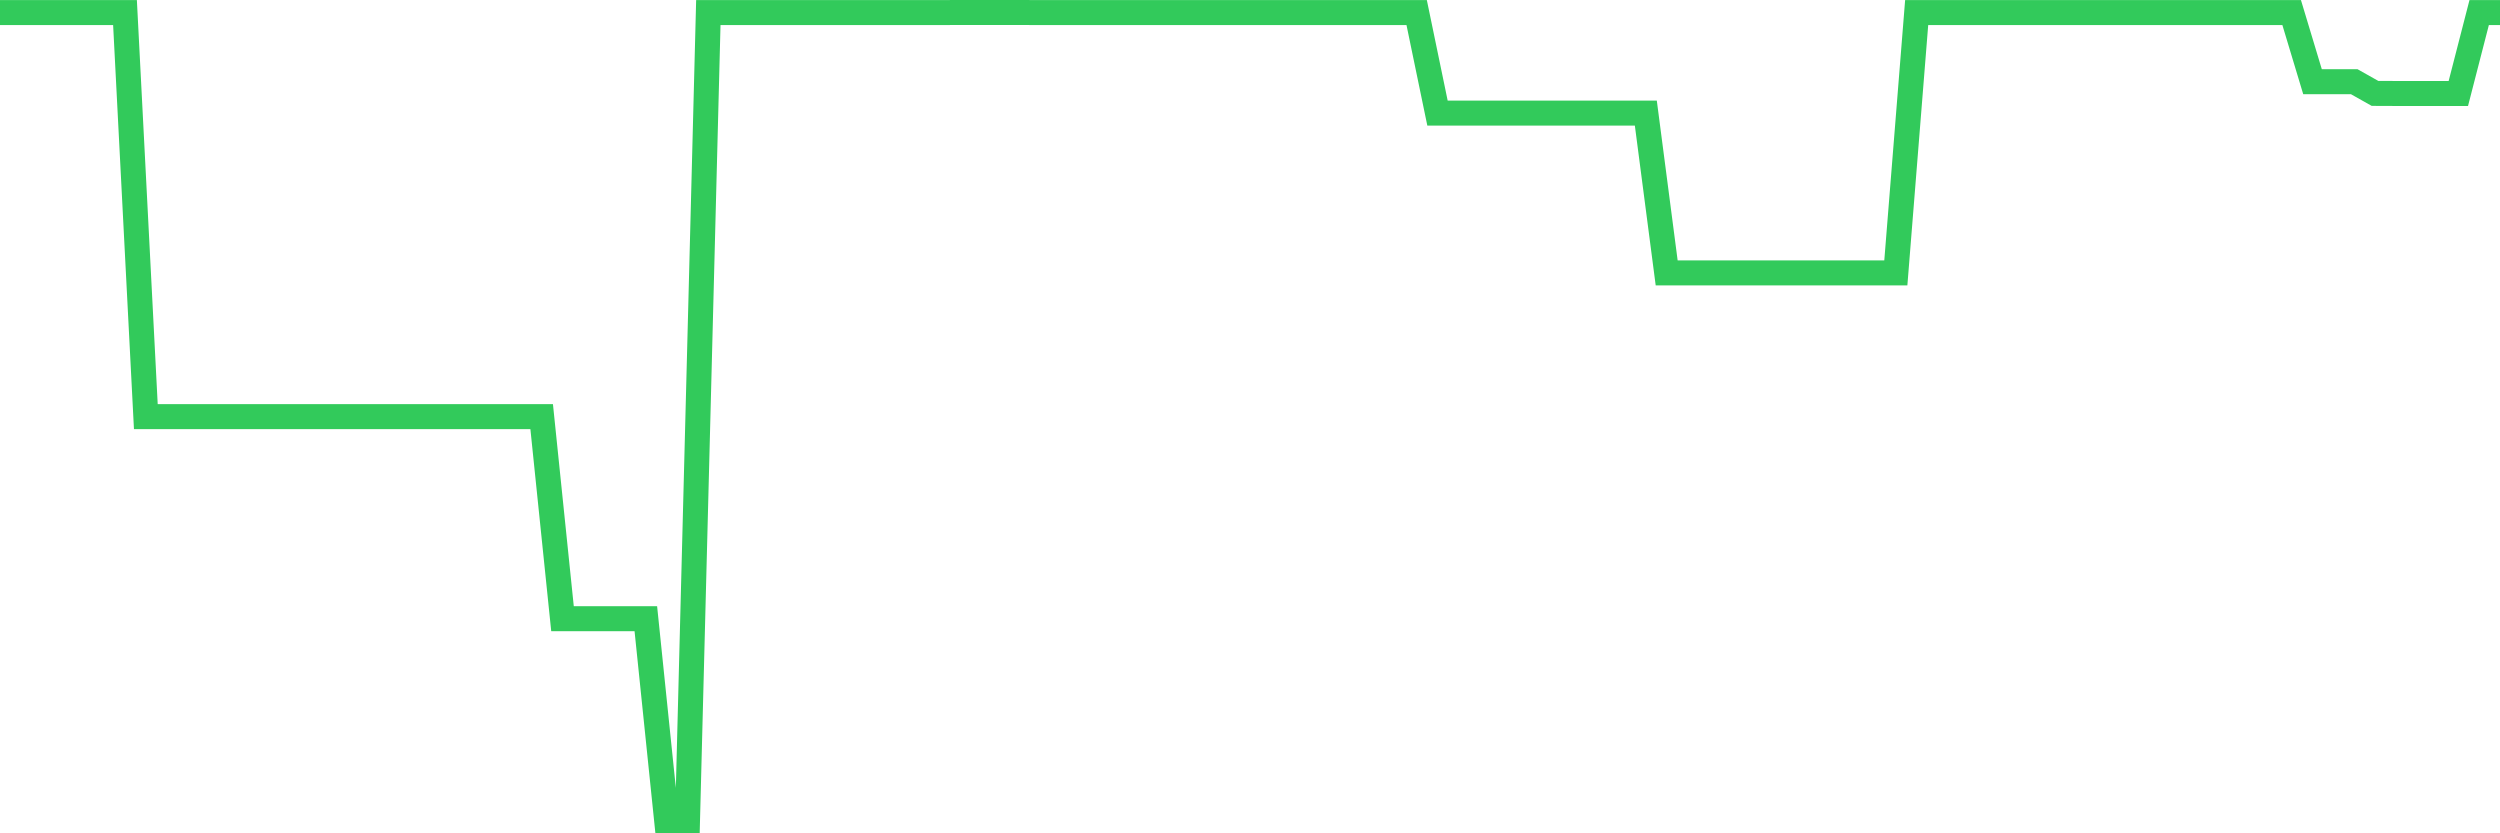 <svg
  xmlns="http://www.w3.org/2000/svg"
  xmlns:xlink="http://www.w3.org/1999/xlink"
  width="120"
  height="40"
  viewBox="0 0 120 40"
  preserveAspectRatio="none"
>
  <polyline
    points="0,0.604 1,0.604 2,0.604 3,0.604 4,0.604 5,0.604 6,0.604 7,19.998 8,19.998 9,19.998 10,19.998 11,19.998 12,19.998 13,19.998 14,19.998 15,19.998 16,19.998 17,19.998 18,19.998 19,19.998 20,19.998 21,19.998 22,19.998 23,19.998 24,19.998 25,19.998 26,19.998 27,29.697 28,29.697 29,29.697 30,29.697 31,29.697 32,39.396 33,39.4 34,0.604 35,0.604 36,0.604 37,0.604 38,0.604 39,0.604 40,0.604 41,0.604 42,0.604 43,0.604 44,0.604 45,0.604 46,0.6 47,0.6 48,0.6 49,0.6 50,0.604 51,0.604 52,0.604 53,0.604 54,0.604 55,0.604 56,0.604 57,0.604 58,0.604 59,0.604 60,0.604 61,0.604 62,0.604 63,0.604 64,0.604 65,0.604 66,0.604 67,0.604 68,0.604 69,5.43 70,5.43 71,5.43 72,5.43 73,5.43 74,5.43 75,5.43 76,5.43 77,5.43 78,5.43 79,5.43 80,13.098 81,13.098 82,13.098 83,13.098 84,13.098 85,13.098 86,13.098 87,13.098 88,13.098 89,13.098 90,13.098 91,13.098 92,0.604 93,0.604 94,0.604 95,0.604 96,0.604 97,0.604 98,0.604 99,0.604 100,0.604 101,0.604 102,0.604 103,0.604 104,0.604 105,0.604 106,0.604 107,0.604 108,0.604 109,0.604 110,0.604 111,3.92 112,3.92 113,3.92 114,4.483 115,4.487 116,4.487 117,4.487 118,4.487 119,0.604 120,0.604"
    fill="none"
    stroke="#32ca5b"
    stroke-width="1.2"
  >
  </polyline>
</svg>